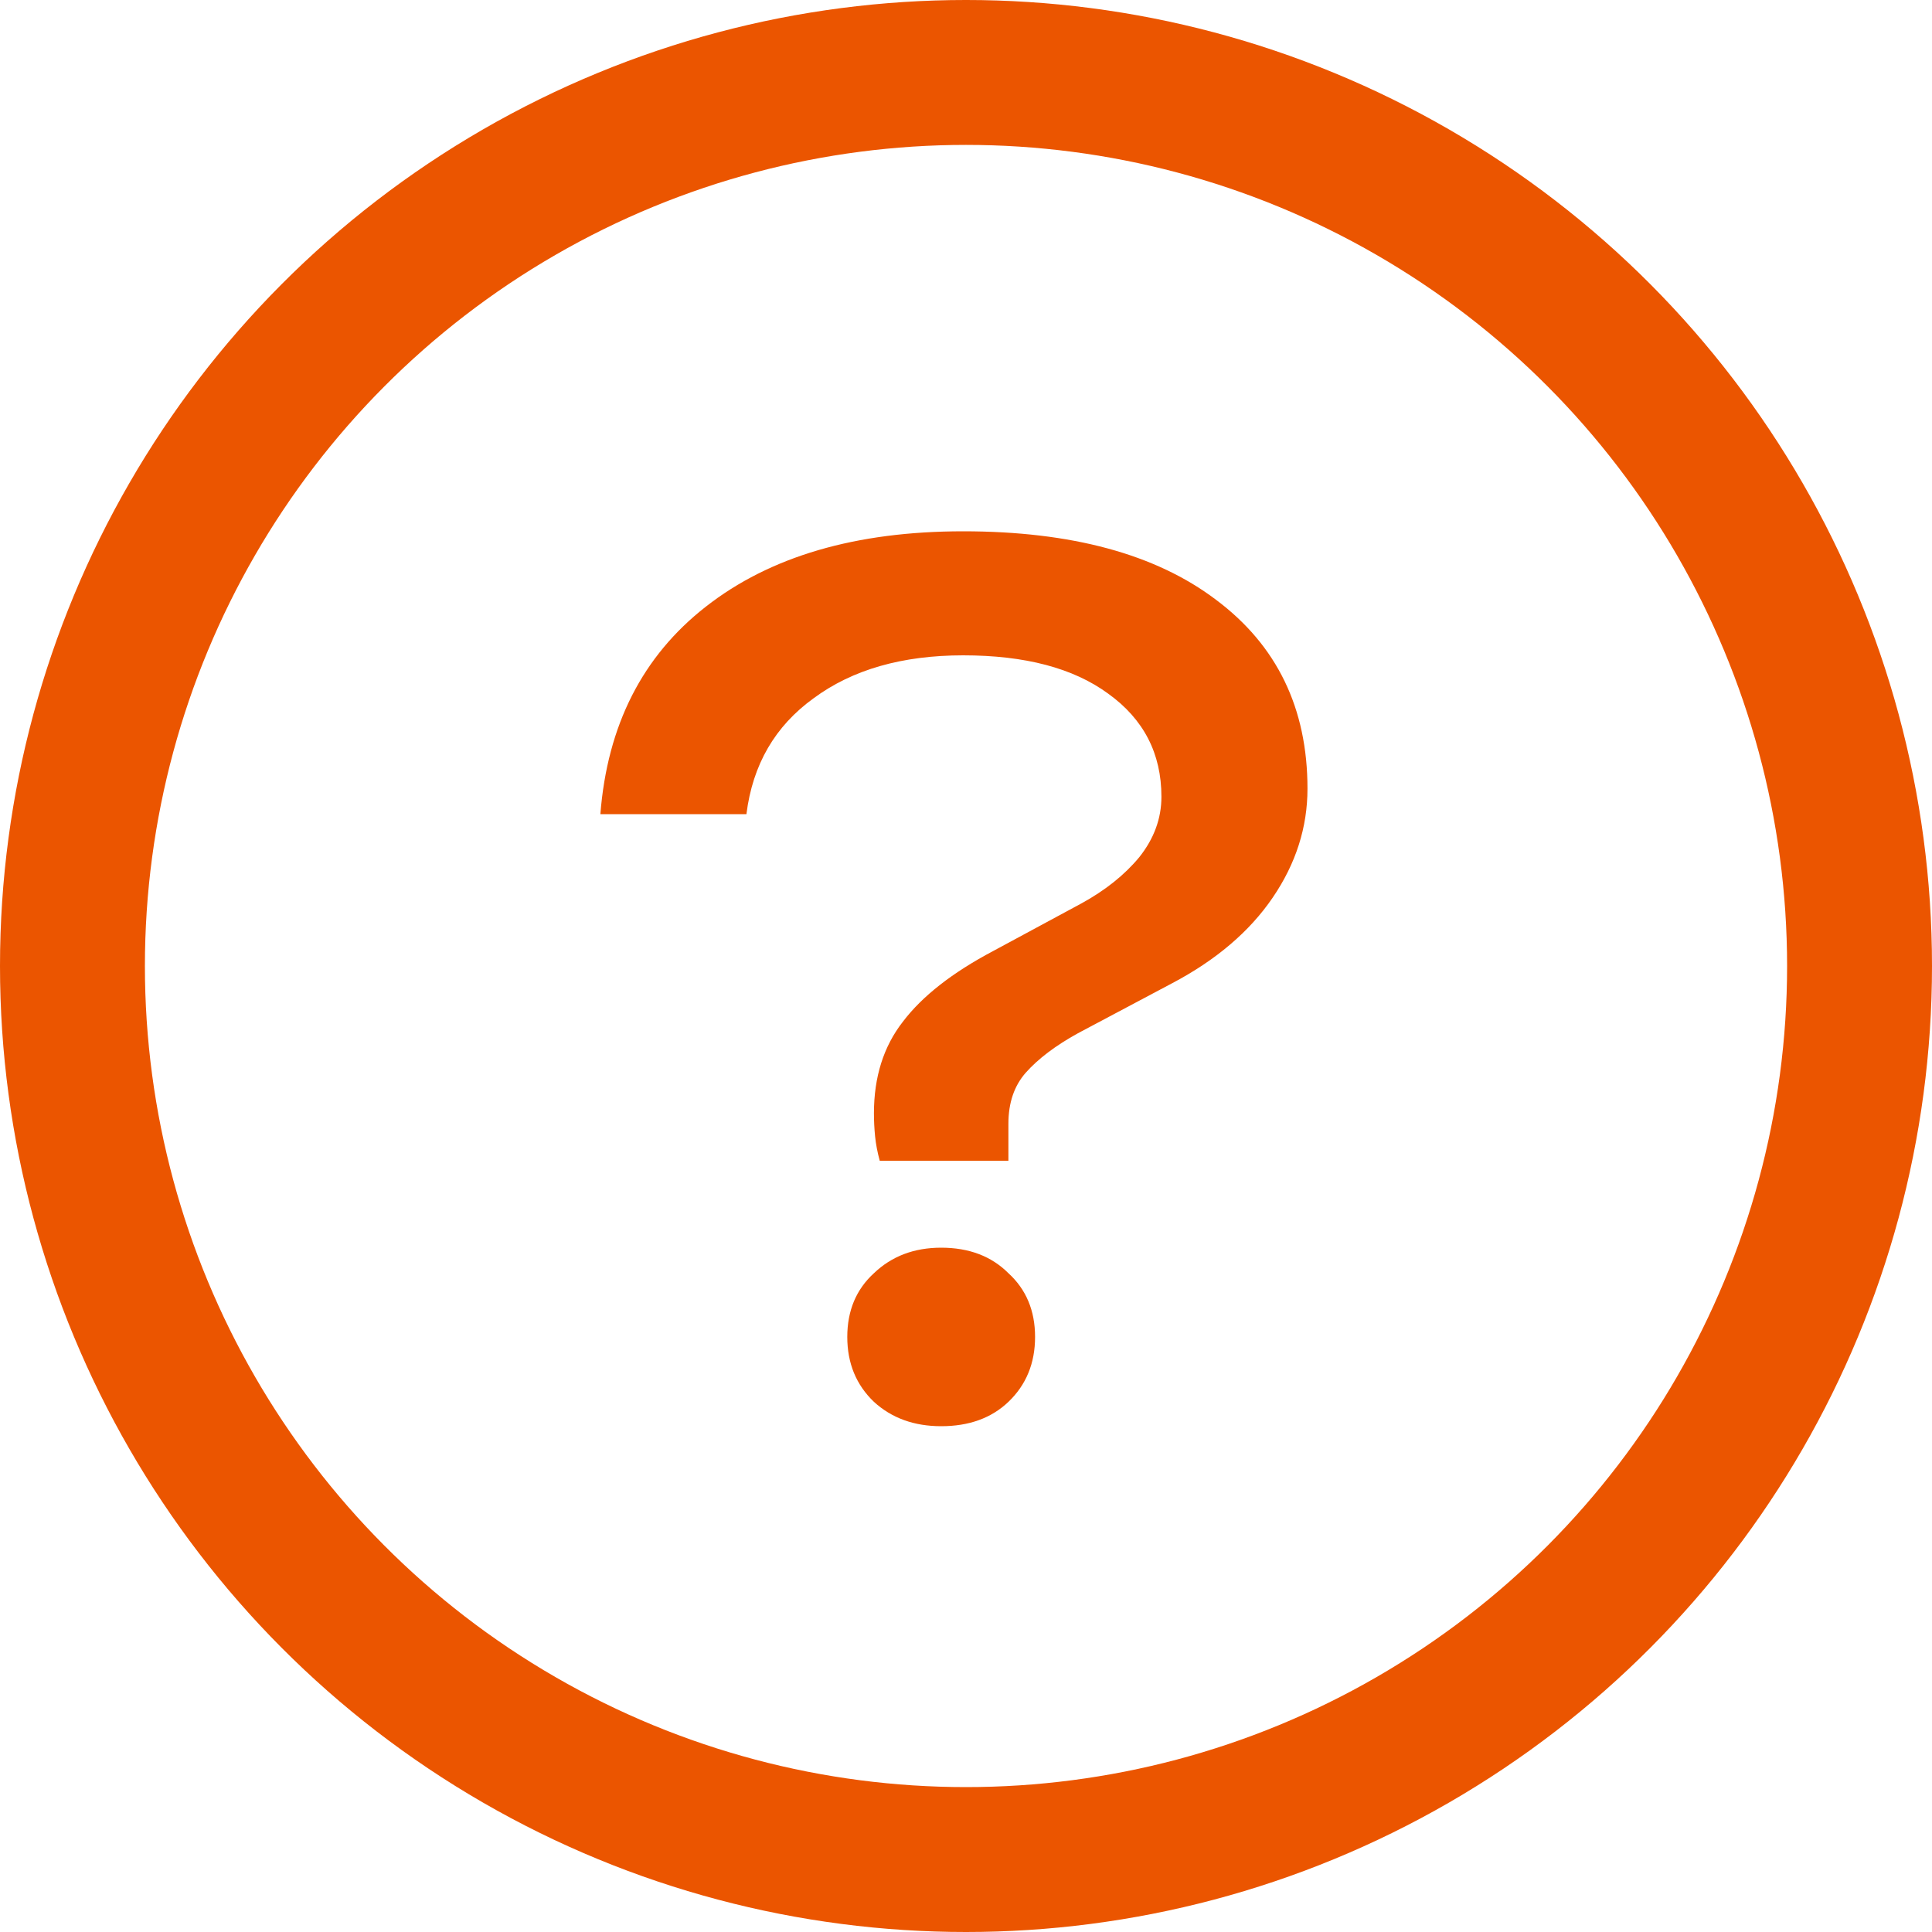 <svg width="20" height="20" viewBox="0 0 20 20" fill="none" xmlns="http://www.w3.org/2000/svg">
<circle cx="10" cy="10" r="9.25" stroke="#EB5500" stroke-width="1.5"/>
<path d="M9.047 11.524C9.047 11.148 9.147 10.832 9.347 10.576C9.547 10.312 9.859 10.068 10.283 9.844L11.195 9.352C11.443 9.216 11.643 9.056 11.795 8.872C11.947 8.68 12.023 8.472 12.023 8.248C12.023 7.8 11.839 7.444 11.471 7.18C11.111 6.916 10.611 6.784 9.971 6.784C9.339 6.784 8.823 6.932 8.423 7.228C8.023 7.516 7.791 7.916 7.727 8.428H6.215C6.287 7.508 6.651 6.792 7.307 6.28C7.971 5.76 8.859 5.5 9.971 5.5C11.091 5.5 11.963 5.736 12.587 6.208C13.219 6.68 13.535 7.332 13.535 8.164C13.535 8.564 13.415 8.94 13.175 9.292C12.935 9.644 12.587 9.94 12.131 10.18L11.159 10.696C10.927 10.824 10.747 10.96 10.619 11.104C10.499 11.24 10.439 11.416 10.439 11.632V12.016H9.107C9.083 11.928 9.067 11.844 9.059 11.764C9.051 11.684 9.047 11.604 9.047 11.524ZM9.743 14.764C9.463 14.764 9.231 14.68 9.047 14.512C8.863 14.336 8.771 14.112 8.771 13.84C8.771 13.568 8.863 13.348 9.047 13.18C9.231 13.004 9.463 12.916 9.743 12.916C10.031 12.916 10.263 13.004 10.439 13.18C10.623 13.348 10.715 13.568 10.715 13.84C10.715 14.112 10.623 14.336 10.439 14.512C10.263 14.68 10.031 14.764 9.743 14.764Z" fill="#EB5500"/>
</svg>
